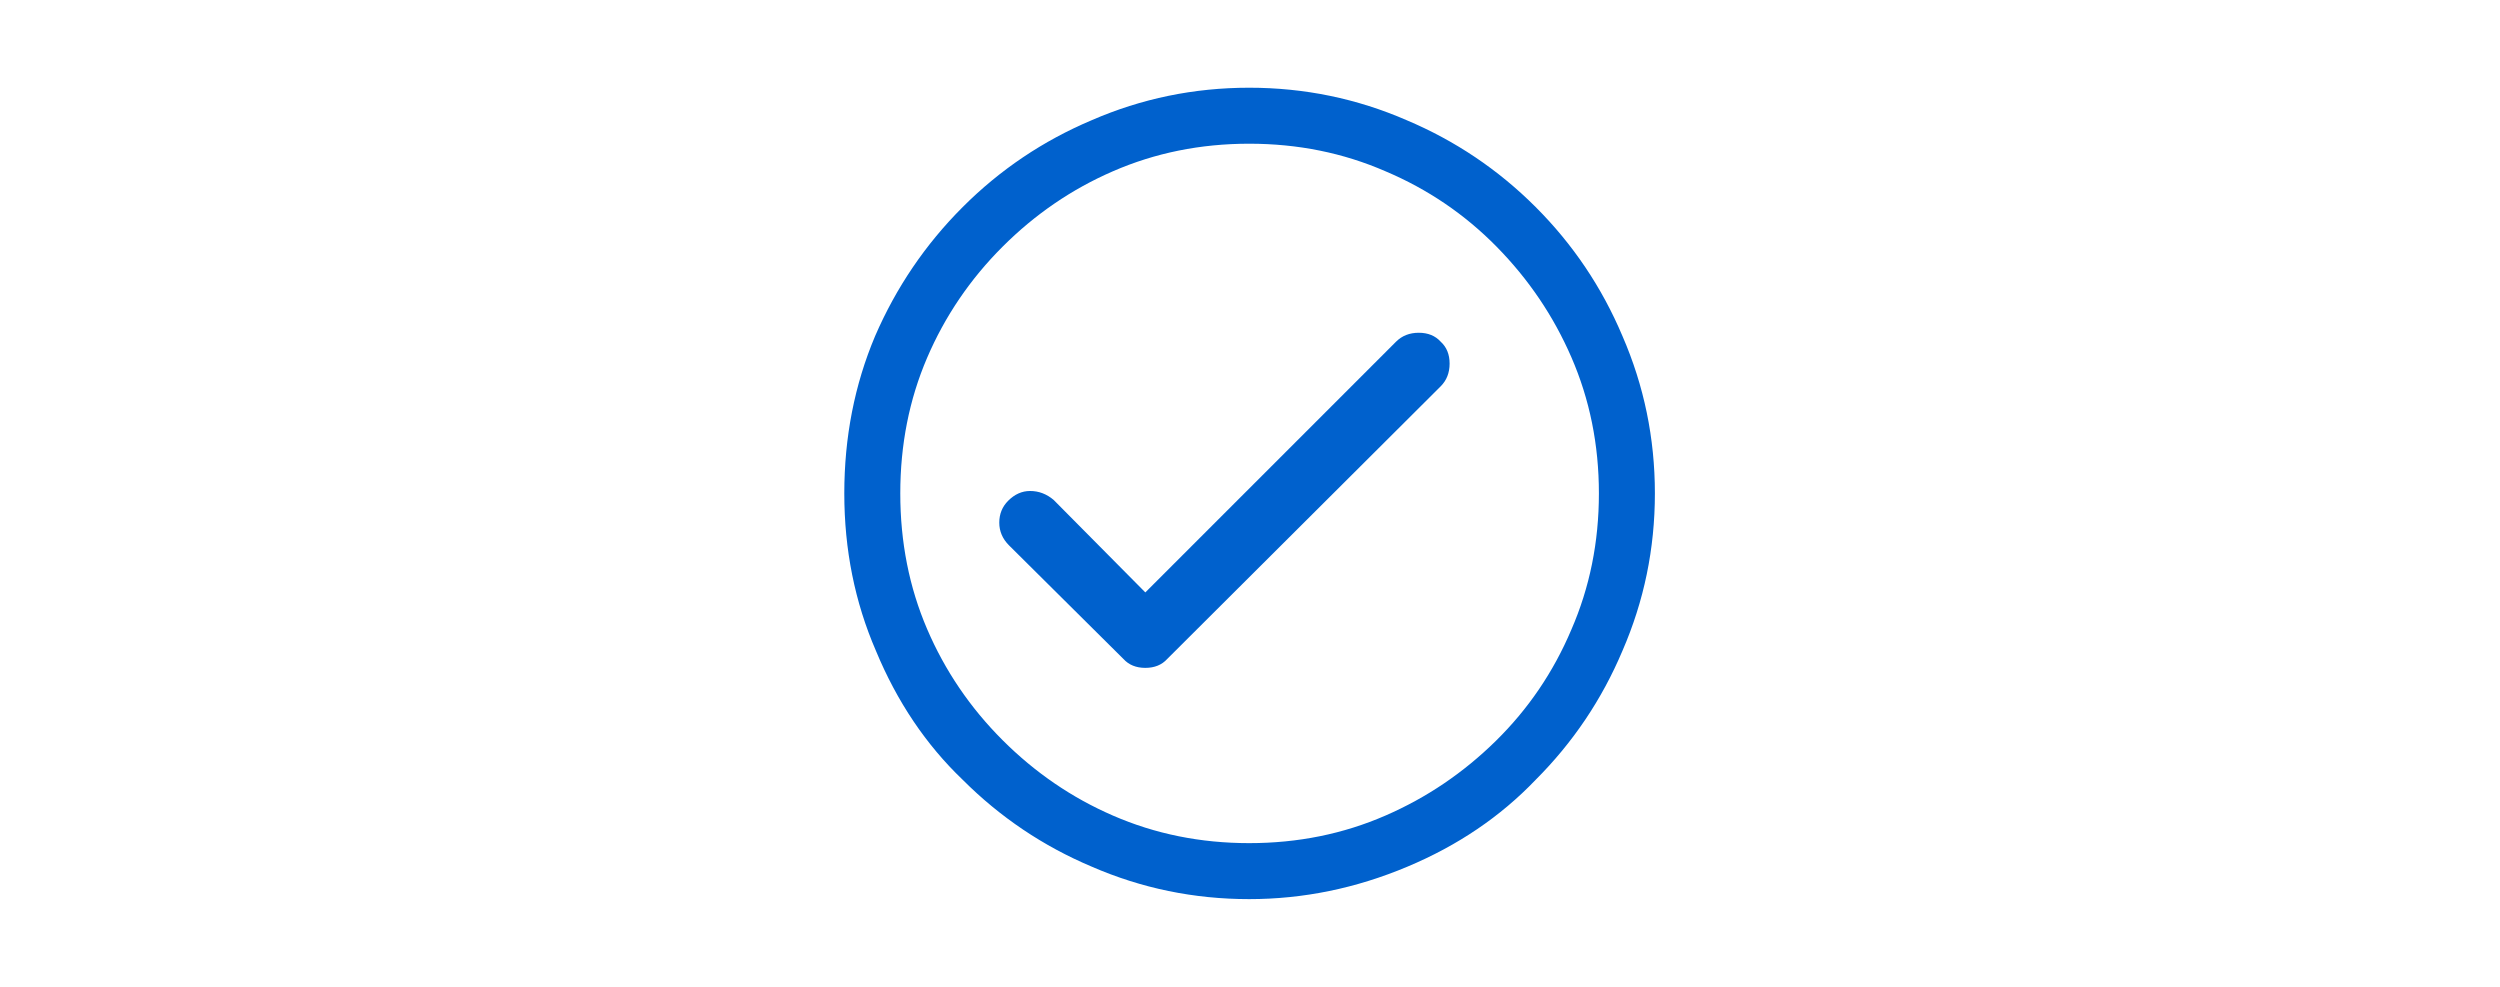 <svg width="228" height="90" viewBox="0 0 228 90" fill="none" xmlns="http://www.w3.org/2000/svg">
<path d="M131.39 31.162C131.933 31.655 132.204 32.321 132.204 33.16C132.204 33.999 131.933 34.689 131.39 35.232L106.452 60.096C105.959 60.639 105.293 60.91 104.454 60.91C103.615 60.91 102.949 60.639 102.456 60.096L92.022 49.736C91.43 49.144 91.134 48.453 91.134 47.664C91.134 46.875 91.405 46.209 91.948 45.666C92.54 45.074 93.206 44.778 93.946 44.778C94.735 44.778 95.451 45.049 96.092 45.592L104.454 54.028L127.32 31.162C127.863 30.619 128.553 30.348 129.392 30.348C130.231 30.348 130.897 30.619 131.39 31.162ZM150.926 45C150.926 50.032 149.939 54.817 147.966 59.356C146.091 63.796 143.452 67.718 140.048 71.122C136.841 74.477 132.944 77.116 128.356 79.04C123.669 81.013 118.859 82 113.926 82C108.894 82 104.109 81.013 99.57 79.04C95.13 77.165 91.208 74.526 87.804 71.122C84.449 67.915 81.81 63.993 79.886 59.356C77.962 54.916 77 50.131 77 45C77 39.869 77.937 35.084 79.812 30.644C81.736 26.204 84.4 22.282 87.804 18.878C91.208 15.474 95.13 12.835 99.57 10.96C104.109 8.987 108.894 8 113.926 8C118.958 8 123.743 8.987 128.282 10.96C132.722 12.835 136.644 15.474 140.048 18.878C143.452 22.282 146.091 26.204 147.966 30.644C149.939 35.183 150.926 39.968 150.926 45ZM145.82 45C145.82 40.56 144.981 36.416 143.304 32.568C141.676 28.819 139.407 25.464 136.496 22.504C133.585 19.544 130.206 17.25 126.358 15.622C122.51 13.945 118.366 13.106 113.926 13.106C109.486 13.106 105.342 13.945 101.494 15.622C97.745 17.25 94.39 19.544 91.43 22.504C88.47 25.464 86.176 28.843 84.548 32.642C82.92 36.441 82.106 40.56 82.106 45C82.106 49.44 82.92 53.559 84.548 57.358C86.176 61.157 88.47 64.536 91.43 67.496C94.39 70.456 97.745 72.75 101.494 74.378C105.342 76.055 109.486 76.894 113.926 76.894C118.366 76.894 122.51 76.055 126.358 74.378C130.107 72.75 133.462 70.481 136.422 67.57C139.382 64.659 141.676 61.28 143.304 57.432C144.981 53.584 145.82 49.44 145.82 45Z" fill="#0061CD"/>
</svg>
